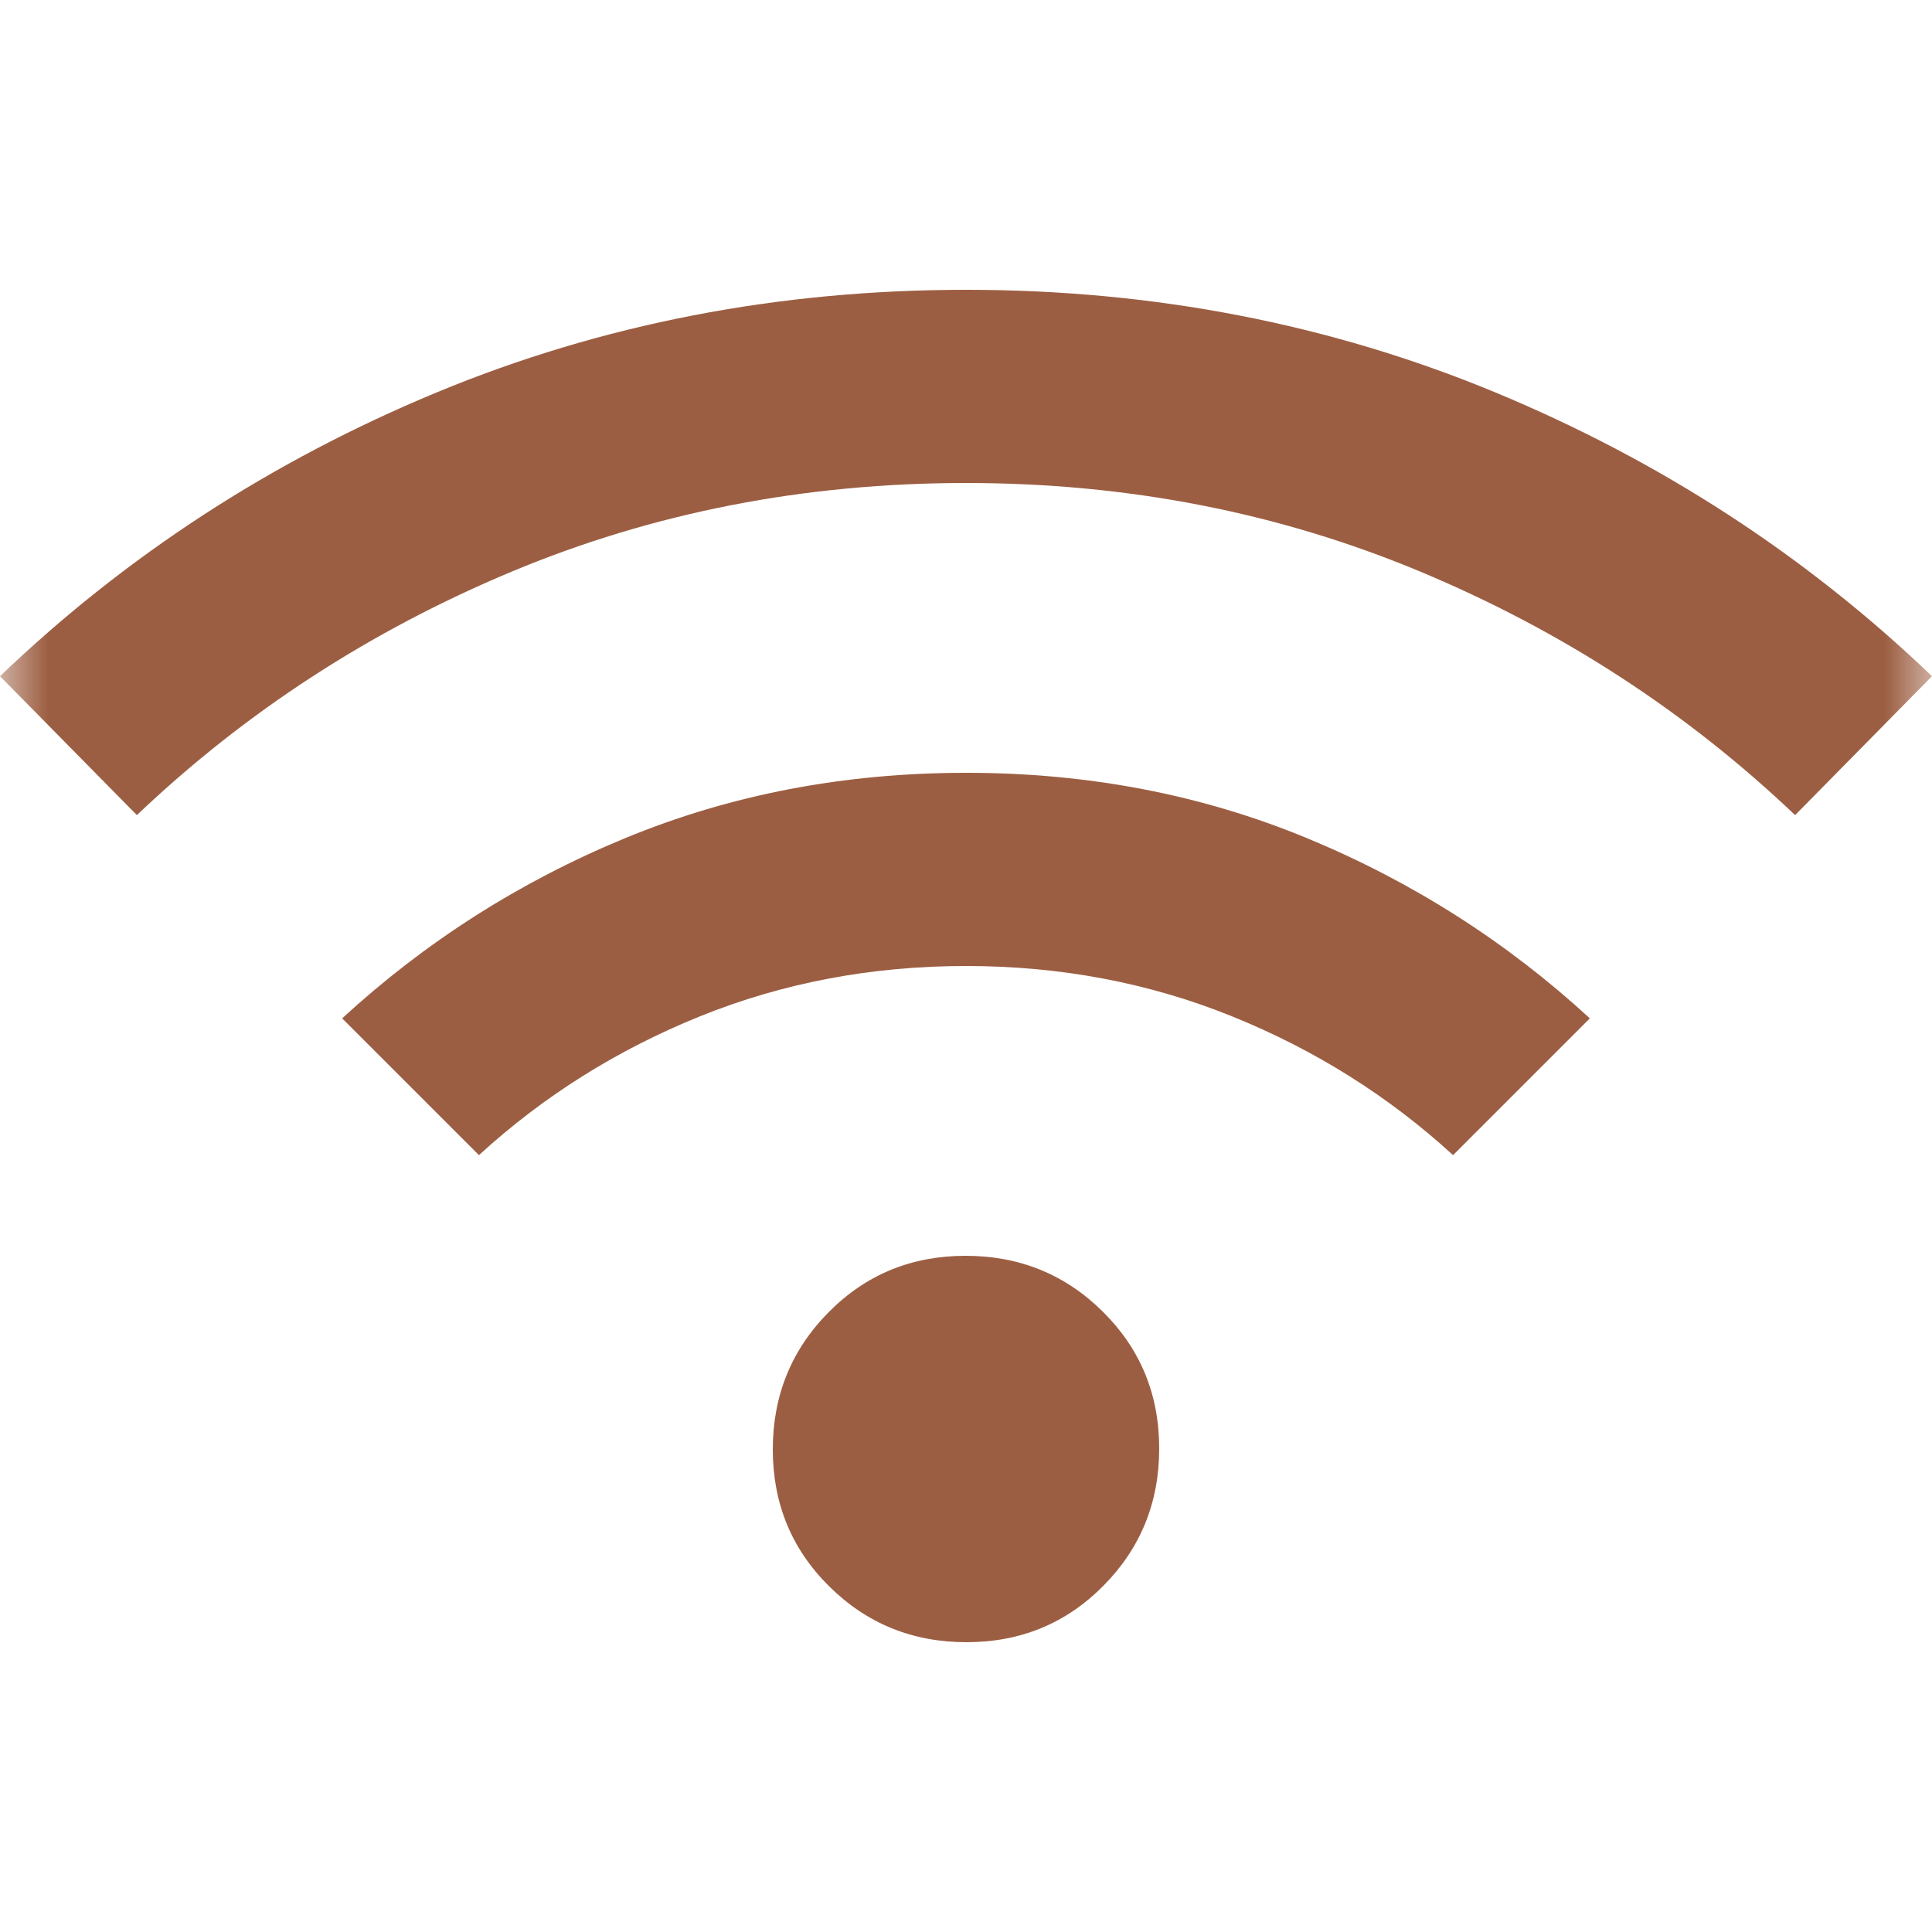 <?xml version="1.0" encoding="UTF-8"?>
<svg xmlns="http://www.w3.org/2000/svg" width="20" height="20" viewBox="0 0 20 20" fill="none">
  <mask id="mask0_4496_639" style="mask-type:alpha" maskUnits="userSpaceOnUse" x="0" y="0" width="20" height="20">
    <rect width="20" height="20" fill="#D9D9D9"></rect>
  </mask>
  <g mask="url(#mask0_4496_639)">
    <path d="M10.005 17C9.446 17 8.972 16.807 8.583 16.421C8.194 16.036 8 15.563 8 15.005C8 14.446 8.193 13.972 8.579 13.583C8.964 13.194 9.437 13 9.995 13C10.554 13 11.028 13.193 11.417 13.579C11.806 13.964 12 14.437 12 14.995C12 15.554 11.807 16.028 11.421 16.417C11.036 16.806 10.563 17 10.005 17ZM4.958 11.958L3.542 10.542C4.403 9.75 5.379 9.128 6.47 8.677C7.562 8.226 8.739 8 10.002 8C11.264 8 12.441 8.226 13.531 8.677C14.621 9.128 15.597 9.75 16.458 10.542L15.042 11.958C14.375 11.347 13.612 10.868 12.754 10.521C11.895 10.174 10.977 10 10 10C9.023 10 8.105 10.174 7.246 10.521C6.388 10.868 5.625 11.347 4.958 11.958ZM1.417 8.438L0 7C1.306 5.75 2.812 4.771 4.521 4.062C6.229 3.354 8.056 3 10 3C11.944 3 13.771 3.354 15.479 4.062C17.188 4.771 18.694 5.75 20 7L18.583 8.438C17.458 7.368 16.165 6.528 14.702 5.917C13.239 5.306 11.672 5 10 5C8.328 5 6.761 5.306 5.298 5.917C3.836 6.528 2.542 7.368 1.417 8.438Z" fill="#9C5E42"></path>
  </g>
</svg>
